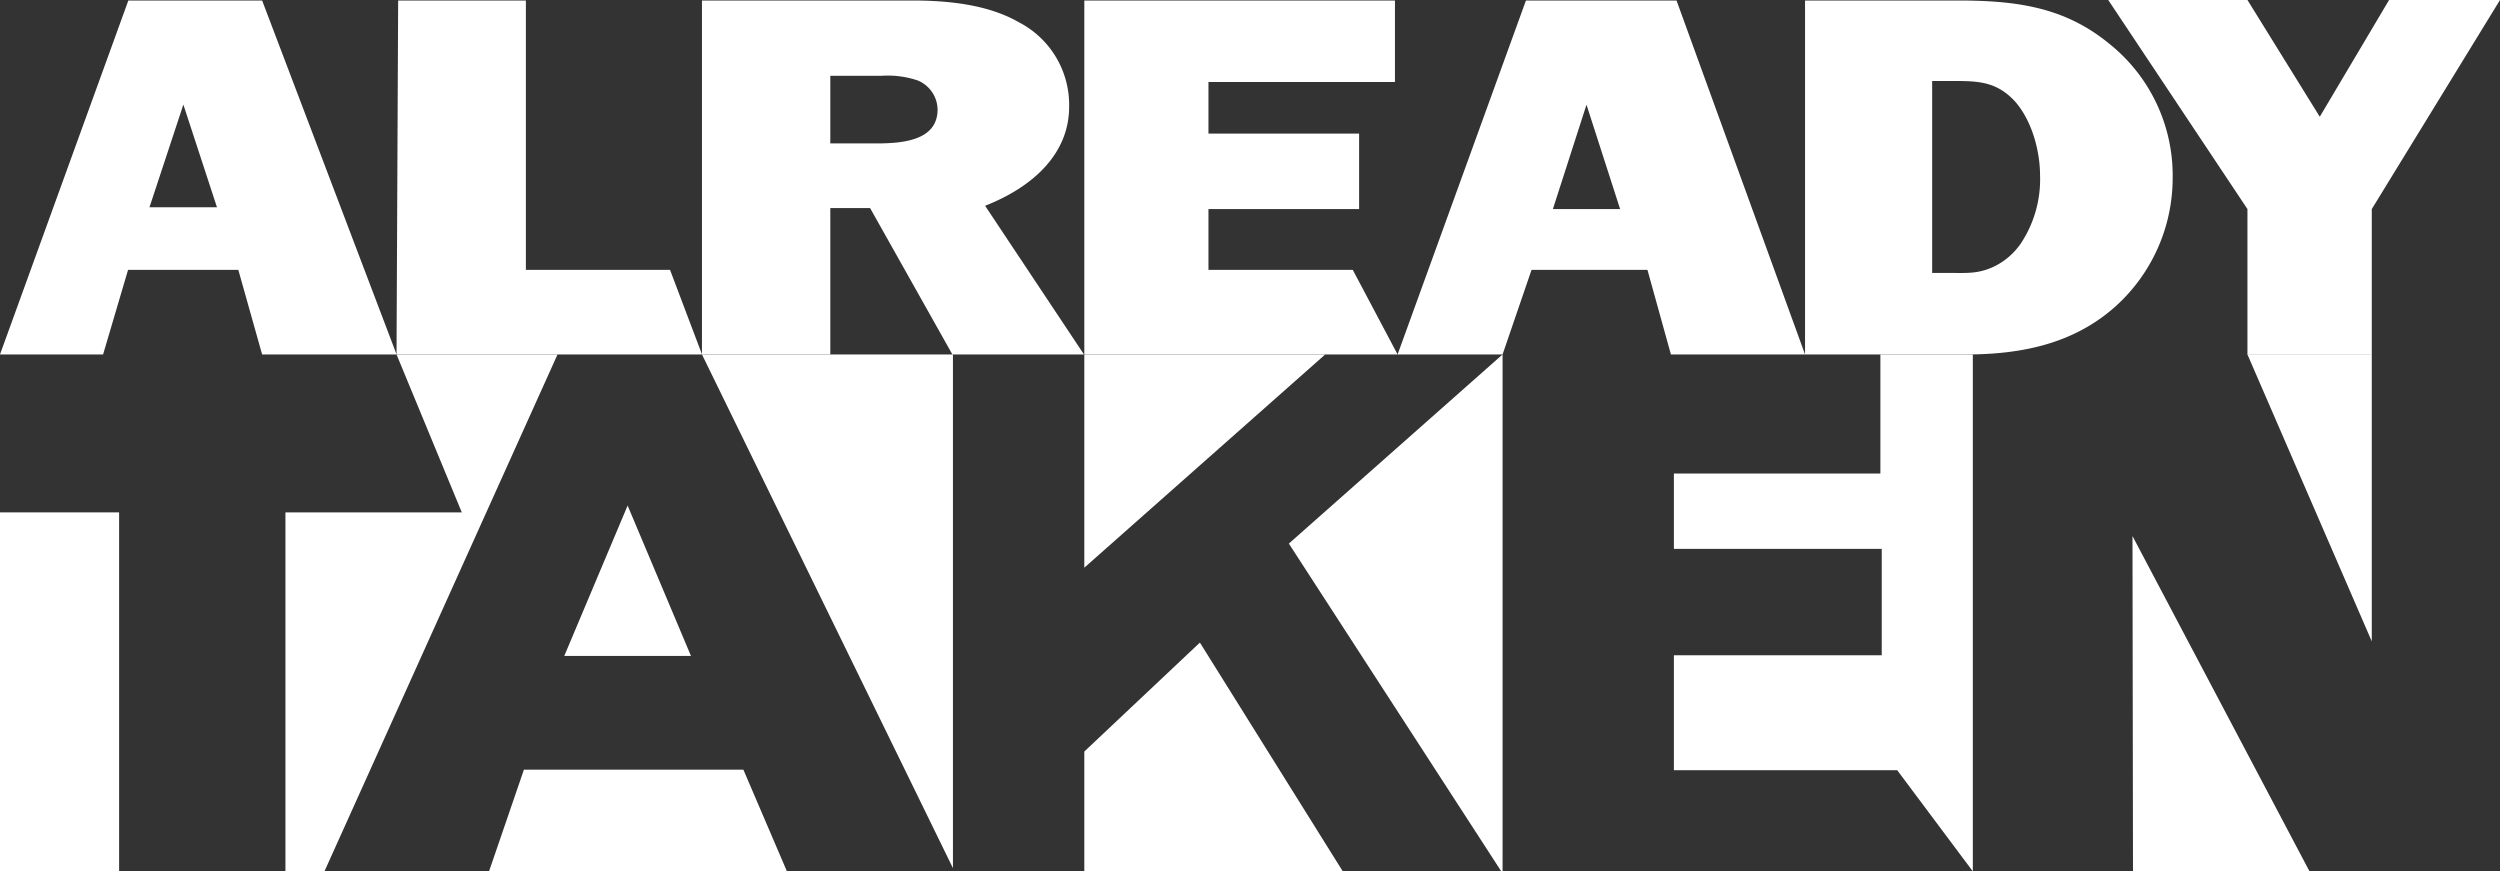 <svg xmlns="http://www.w3.org/2000/svg" width="446.25" height="155.54" viewBox="0 0 446.25 155.54"><rect x="0" y="0" width="446.25" height="155.54" fill="#333333" stroke="none"/><defs><style>.cls-1{fill:#fff;}</style></defs><title>logo4</title><g id="Layer_2" data-name="Layer 2"><g id="Layer_1-2" data-name="Layer 1"><polygon class="cls-1" points="193.55 134.15 193.55 155.54 239.69 155.54 214.18 114.7 193.55 134.15"/><polygon class="cls-1" points="100.72 117.09 123.34 117.09 112.03 90.24 100.72 117.09"/><polygon class="cls-1" points="93.52 137.38 87.29 155.54 140.47 155.54 132.69 137.38 93.52 137.38"/><rect class="cls-1" y="91.46" width="21.26" height="64.07"/><polygon class="cls-1" points="267.98 155.54 268.21 155.54 268.21 63.27 230.06 97.03 267.98 155.54"/><polygon class="cls-1" points="380.74 155.54 412.25 155.54 380.65 95.69 380.74 155.54"/><polygon class="cls-1" points="401.17 63.27 423.36 114.48 423.36 63.27 445.35 63.27 445.35 63.27 70.78 63.27 82.43 91.46 50.95 91.46 50.95 155.54 57.91 155.54 99.52 63.27 125.3 63.27 170.1 154.96 170.1 63.27 193.55 63.27 193.55 101.33 236.55 63.27 268.21 63.27 335.65 63.27 335.65 84.52 298.79 84.52 298.79 97.97 335.89 97.97 335.89 116.97 298.79 116.97 298.79 137.48 338.65 137.48 352.15 155.54 352.15 63.27 401.17 63.27"/></g><g id="alreay"><path class="cls-1" d="M125.31,63.27H70.78L71.07.09h22.8V48.17H119.6Z"/><path class="cls-1" d="M148.21,63.27H125.3V.09h37.54c6.45,0,13.55.73,19,3.87a16.59,16.59,0,0,1,9,15.1c0,8.29-6.31,14.26-15,17.67l17.65,26.54H170L155.31,37.14h-7.1Zm0-37.67h8.28c4.95,0,10.87-.64,10.87-6.08a5.72,5.72,0,0,0-3.55-5.16,16.79,16.79,0,0,0-6.46-.83h-9.14Z"/><path class="cls-1" d="M249.47,63.27H193.55V.09H249V14.64H215.71v9.21H242.6V37.32H215.71V48.17h25.76Z"/><path class="cls-1" d="M294.07,48.17H273.38l-5.17,15.1H249.47L272.38.09h26.88L322.2,63.27H298.26Zm-4.88-10.85-6-18.63-6,18.63Z"/><path class="cls-1" d="M322.2.09h27.21c10.65,0,19.15,1.19,27.11,7.73a30.09,30.09,0,0,1,11.3,24A30.85,30.85,0,0,1,377.6,54.71c-7.32,6.53-16.46,8.56-26.68,8.56H322.2Zm25.92,48.63c3,0,4.95.18,7.75-1.11a12.33,12.33,0,0,0,4.84-4.14,20.71,20.71,0,0,0,3.44-12.16c0-4.24-1.4-9.76-4.52-13.26-3.55-3.78-7-3.59-12.15-3.59h-2.59V48.72Z"/><path class="cls-1" d="M42.54,48.17H22.86L18.4,63.27H0L22.91.09H46.79l24,63.18h-24ZM38.73,37l-6-18.33L26.68,37Z"/><path class="cls-1" d="M423.36,37.32v26H401.17v-26L376.32,0h24.85l12.91,20.84L426.45,0h19.8Z"/></g></g></svg>